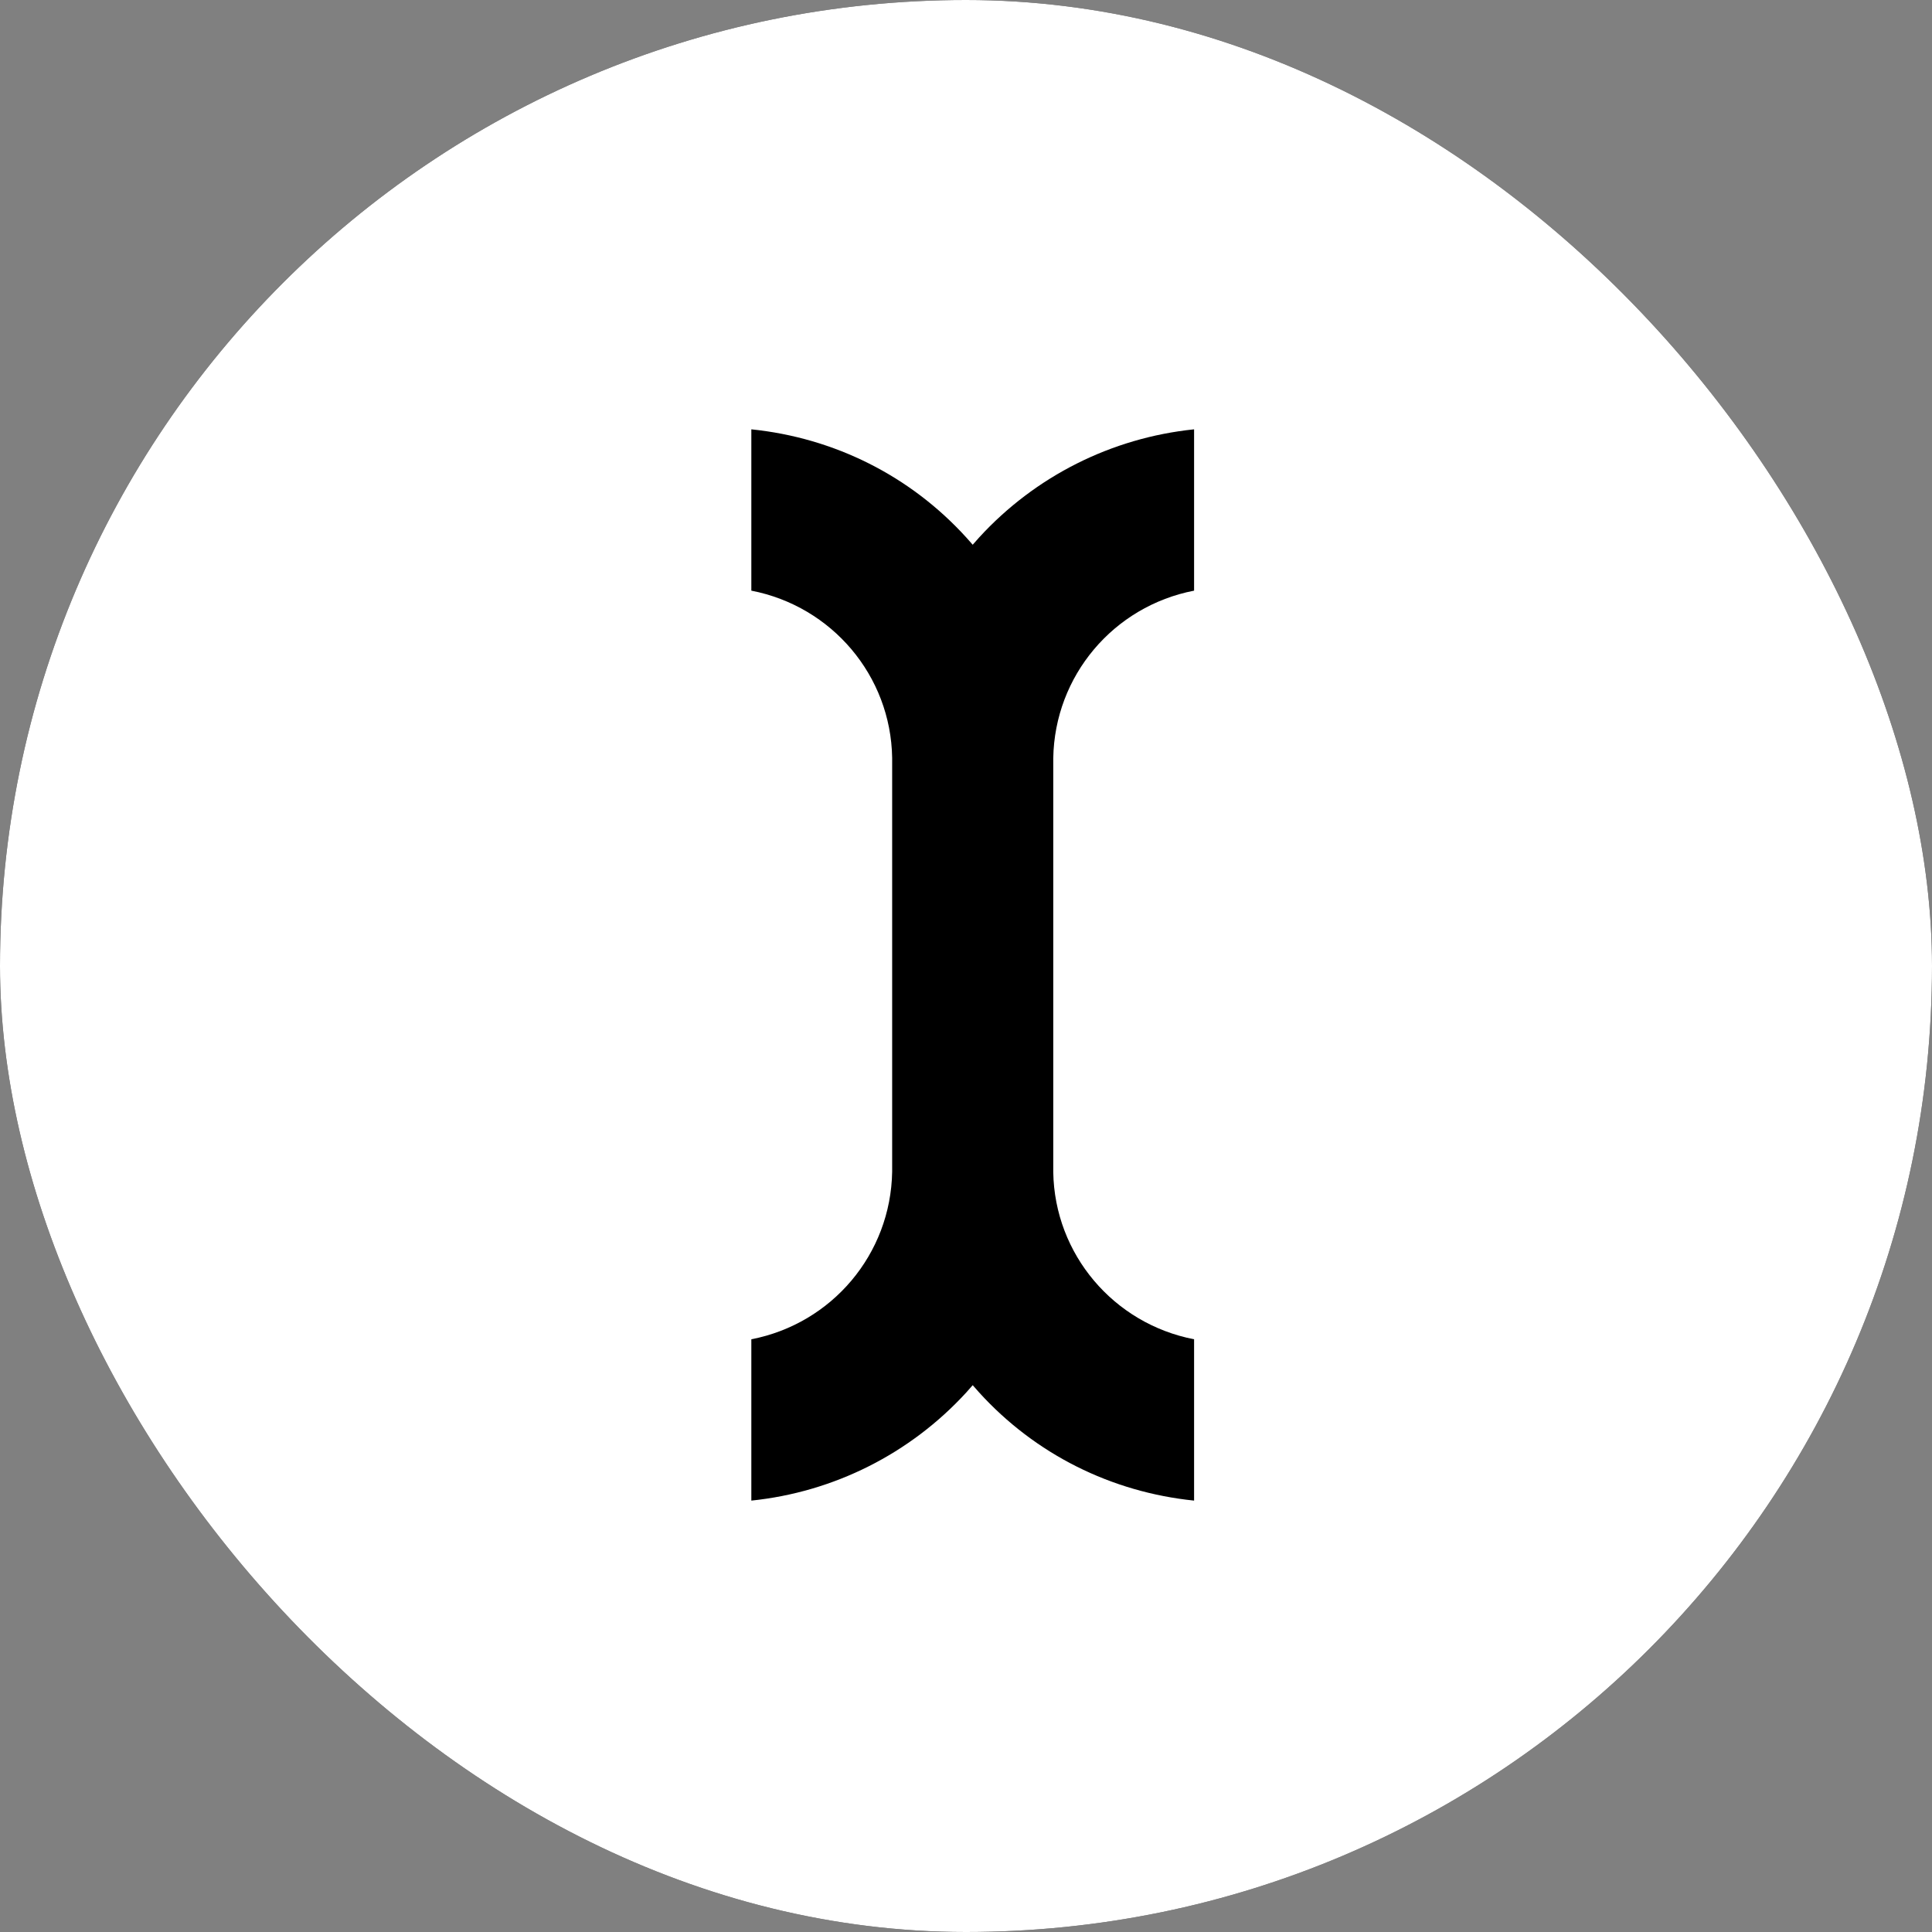 <svg width="72" height="72" viewBox="0 0 72 72" fill="none" xmlns="http://www.w3.org/2000/svg">
<rect x="0" y="0" width="72" height="72" fill="#808080" stroke="none"/>
<g clip-path="url(#clip0_2907_64)">
<rect width="72" height="72" rx="36" fill="black"/>
<rect width="72" height="72" fill="white"/>
<path d="M39.252 28.256C39.302 25.184 41.498 22.593 44.5 22.012V16C41.431 16.316 38.581 17.744 36.485 20.035L36.25 20.301L36.015 20.035C33.919 17.727 31.085 16.316 28 16V22.012C31.002 22.593 33.198 25.184 33.248 28.239V43.667C33.198 46.739 31.002 49.33 28 49.911V55.923C31.069 55.607 33.919 54.179 36.015 51.888L36.25 51.622L36.485 51.888C38.581 54.196 41.415 55.607 44.5 55.923V49.911C41.498 49.33 39.302 46.739 39.252 43.684V28.256Z" fill="black"/>
</g>
<defs>
<clipPath id="clip0_2907_64">
<rect width="72" height="72" rx="36" fill="white"/>
</clipPath>
</defs>
</svg>
